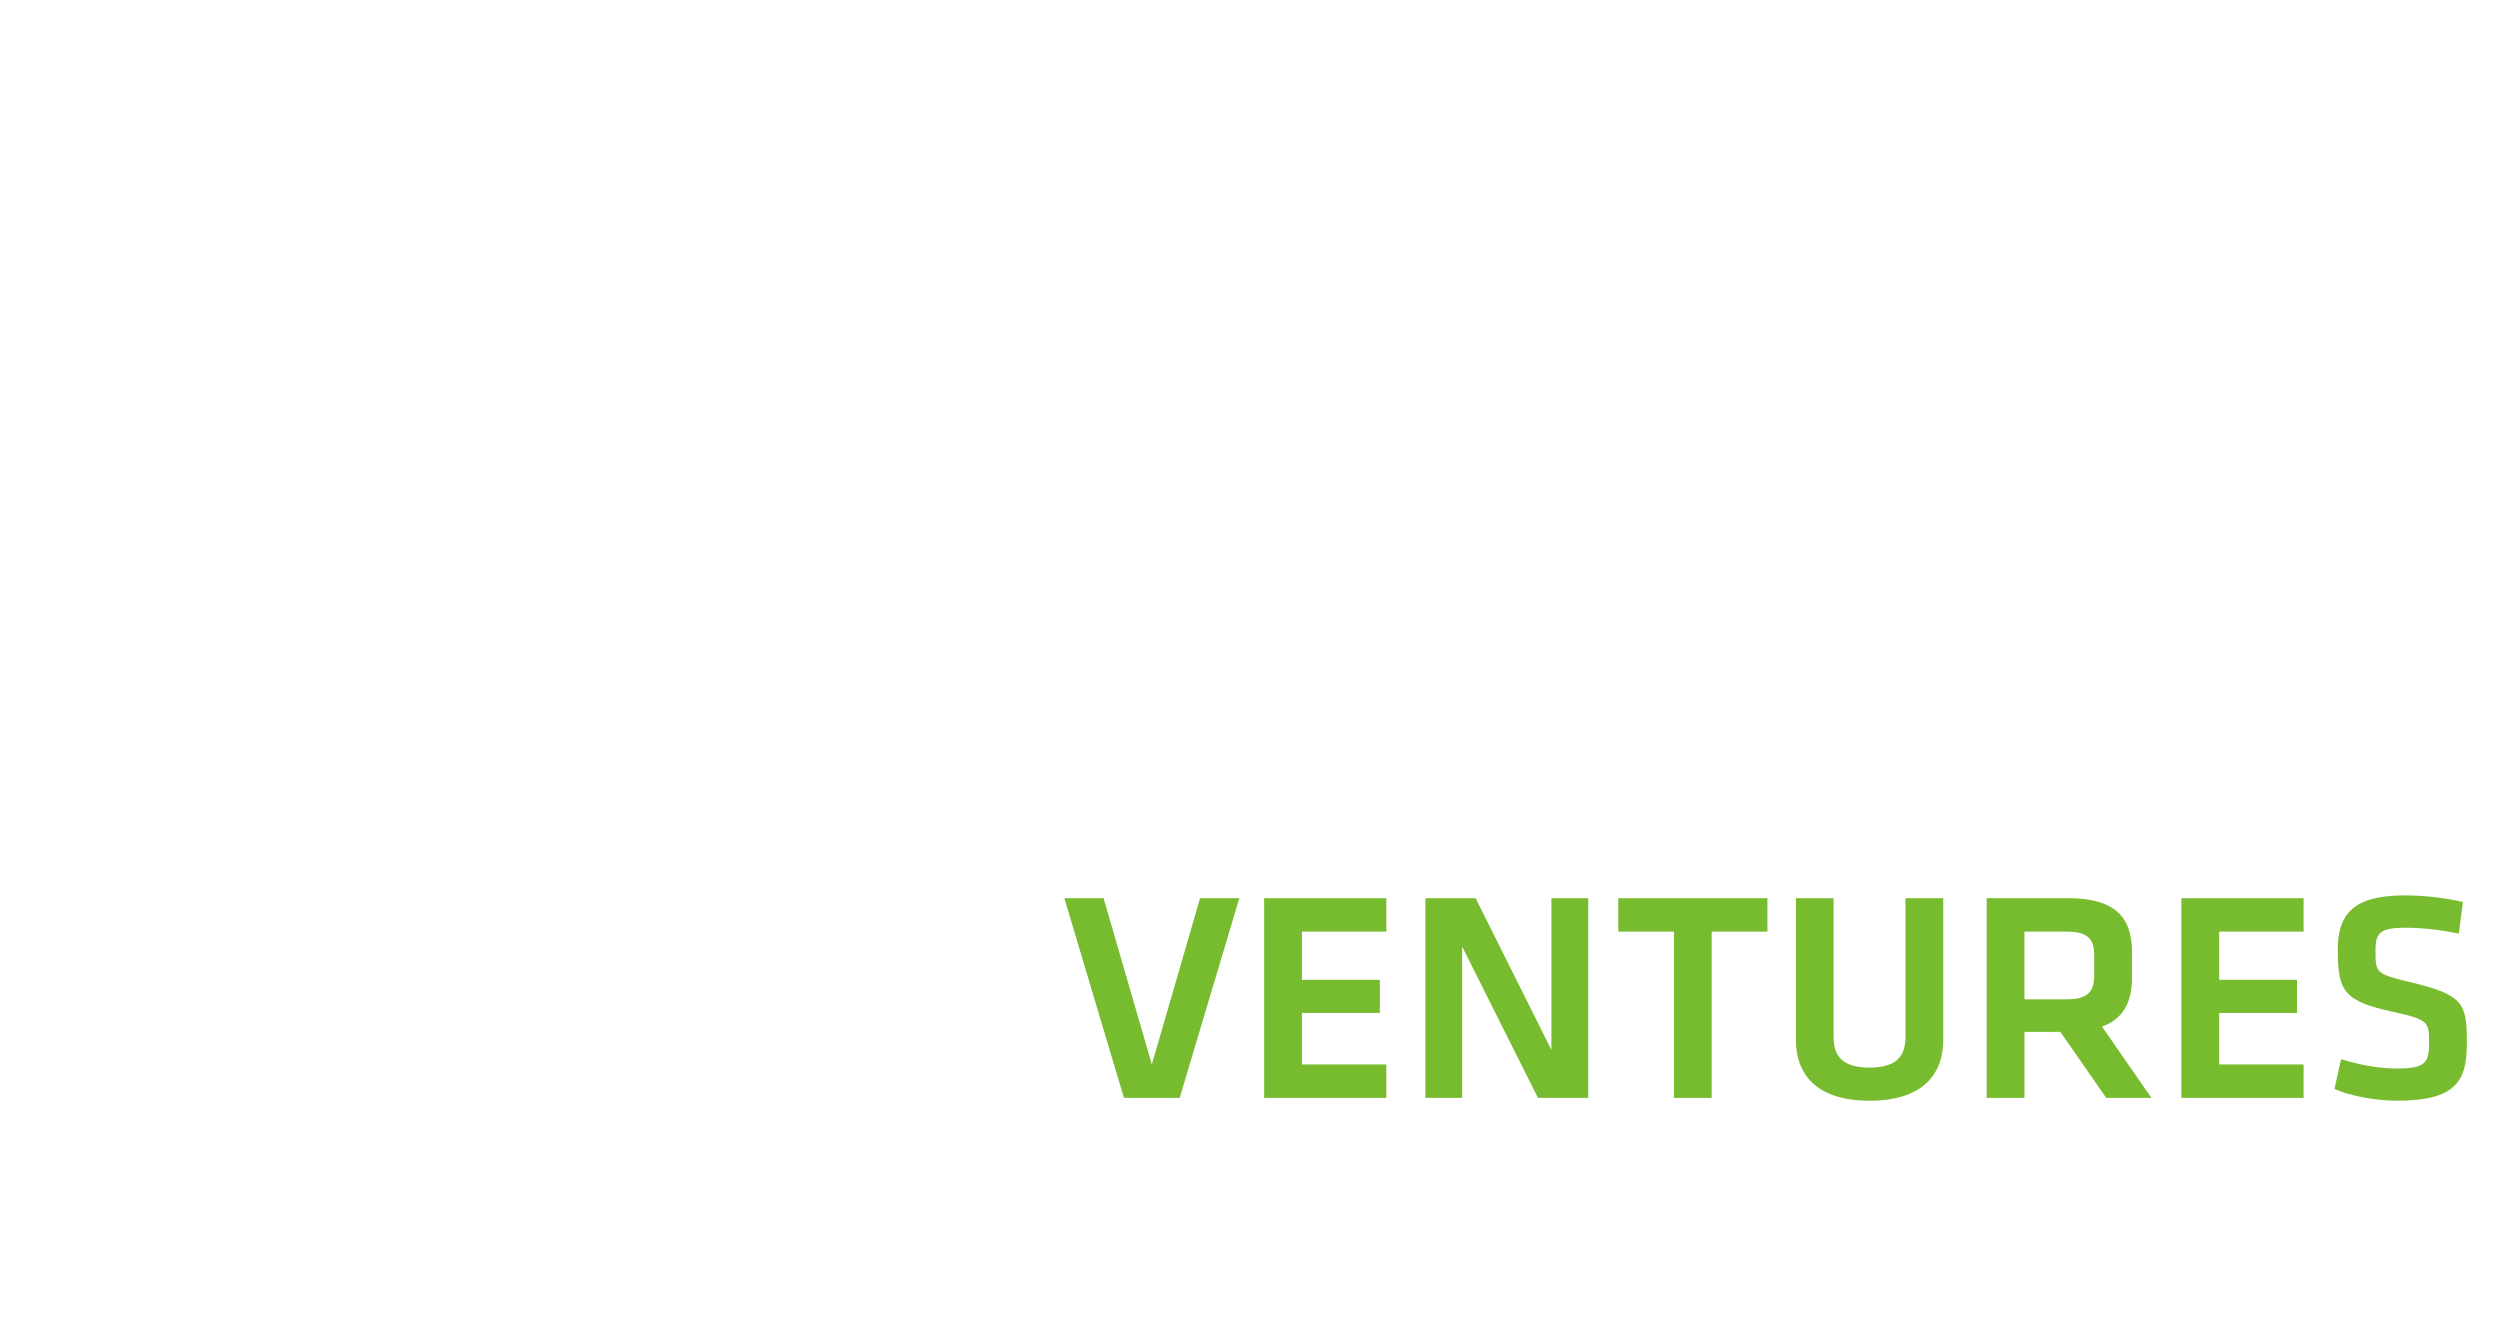 <?xml version="1.0" encoding="utf-8"?>
<!-- Generator: Adobe Illustrator 15.1.0, SVG Export Plug-In . SVG Version: 6.00 Build 0)  -->
<!DOCTYPE svg PUBLIC "-//W3C//DTD SVG 1.1//EN" "http://www.w3.org/Graphics/SVG/1.1/DTD/svg11.dtd">
<svg version="1.1" id="レイヤー_1" xmlns="http://www.w3.org/2000/svg" xmlns:xlink="http://www.w3.org/1999/xlink" x="0px"
	 y="0px" width="280px" height="150px" viewBox="0 0 280 150" enable-background="new 0 0 280 150" xml:space="preserve">
<polygon fill="#77BB2F" points="134.408,100.6 138.803,100.6 132.123,122.962 125.882,122.962 119.208,100.6 123.603,100.6 
	129.006,119.218 134.408,100.6 "/>
<polygon fill="#77BB2F" points="141.584,100.6 155.271,100.6 155.271,104.343 145.818,104.343 145.818,109.74 154.539,109.74 
	154.539,113.448 145.818,113.448 145.818,119.218 155.271,119.218 155.271,122.962 141.584,122.962 141.584,100.6 "/>
<polygon fill="#77BB2F" points="163.763,106.019 163.763,122.962 159.643,122.962 159.643,100.6 165.271,100.6 173.758,117.592 
	173.758,100.6 177.883,100.6 177.883,122.962 172.251,122.962 163.763,106.019 "/>
<polygon fill="#77BB2F" points="187.484,104.343 181.249,104.343 181.249,100.6 197.951,100.6 197.951,104.343 191.704,104.343 
	191.704,122.962 187.484,122.962 187.484,104.343 "/>
<path fill="#77BB2F" d="M217.644,100.6v15.87c0,3.541-1.979,6.81-8.256,6.81c-6.267,0-8.246-3.269-8.246-6.81V100.6h4.222v15.554
	c0,2.16,1.039,3.419,4.024,3.419c2.984,0,4.024-1.259,4.024-3.419V100.6H217.644L217.644,100.6z"/>
<path fill="#77BB2F" d="M231.5,104.343h-4.762v7.581h4.762c2.315,0,3.053-0.838,3.053-2.717v-2.216
	C234.553,105.113,233.75,104.343,231.5,104.343L231.5,104.343z M235.895,122.962l-5.132-7.39h-4.024v7.39h-4.229V100.6h9.16
	c5.198,0,7.112,2.118,7.112,6.042v2.916c0,2.704-1.008,4.582-3.356,5.42l5.535,7.984H235.895L235.895,122.962z"/>
<polygon fill="#77BB2F" points="244.314,100.6 258.004,100.6 258.004,104.343 248.545,104.343 248.545,109.74 257.265,109.74 
	257.265,113.448 248.545,113.448 248.545,119.218 258.004,119.218 258.004,122.962 244.314,122.962 244.314,100.6 "/>
<path fill="#77BB2F" d="M268.438,123.279c-2.549,0-5.501-0.62-6.978-1.321l0.738-3.325c2.079,0.619,4.09,1.041,6.309,1.041
	c3.051,0,3.553-0.636,3.553-2.784c0-2.502-0.067-2.682-4.093-3.576c-5.397-1.187-6.139-2.228-6.139-6.962
	c0-4.056,1.848-6.069,7.516-6.069c1.945,0,4.295,0.225,6.507,0.736l-0.468,3.539c-1.845-0.383-4.027-0.654-5.973-0.654
	c-2.852,0-3.356,0.588-3.356,2.533c0,2.568,0.069,2.636,3.927,3.575c6.003,1.424,6.307,2.396,6.307,6.878
	C276.288,121.108,275.047,123.279,268.438,123.279L268.438,123.279z"/>
</svg>
